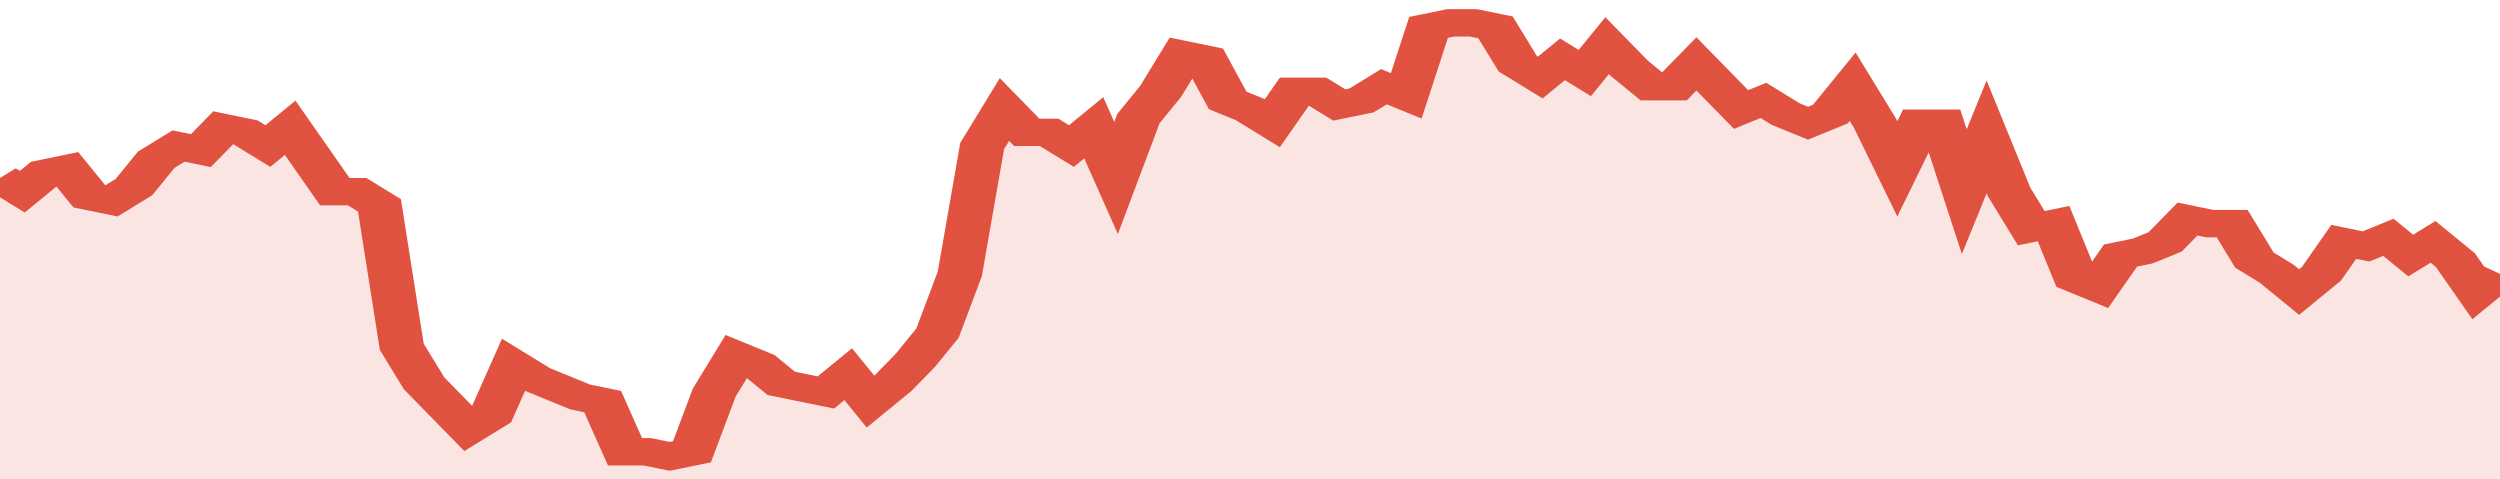 <svg xmlns="http://www.w3.org/2000/svg" viewBox="0 0 336 105" width="120" height="23" preserveAspectRatio="none">
				 <polyline fill="none" stroke="#E15241" stroke-width="6" points="0, 39 3, 42 6, 38 9, 37 12, 43 15, 44 18, 41 21, 35 24, 32 27, 33 30, 28 33, 29 36, 32 39, 28 42, 35 45, 42 48, 42 51, 45 54, 76 57, 84 60, 89 63, 94 66, 91 69, 80 72, 83 75, 85 78, 87 81, 88 84, 99 87, 99 90, 100 93, 99 96, 86 99, 78 102, 80 105, 84 108, 85 111, 86 114, 82 117, 88 120, 84 123, 79 126, 73 129, 60 132, 32 135, 24 138, 29 141, 29 144, 32 147, 28 150, 39 153, 26 156, 20 159, 12 162, 13 165, 22 168, 24 171, 27 174, 20 177, 20 180, 23 183, 22 186, 19 189, 21 192, 6 195, 5 198, 5 201, 6 204, 14 207, 17 210, 13 213, 16 216, 10 219, 15 222, 19 225, 19 228, 14 231, 19 234, 24 237, 22 240, 25 243, 27 246, 25 249, 19 252, 27 255, 37 258, 27 261, 27 264, 42 267, 30 270, 42 273, 50 276, 49 279, 61 282, 63 285, 56 288, 55 291, 53 294, 48 297, 49 300, 49 303, 57 306, 60 309, 64 312, 60 315, 53 318, 54 321, 52 324, 56 327, 53 330, 57 333, 64 336, 60 336, 60 "> </polyline>
				 <polygon fill="#E15241" opacity="0.15" points="0, 105 0, 39 3, 42 6, 38 9, 37 12, 43 15, 44 18, 41 21, 35 24, 32 27, 33 30, 28 33, 29 36, 32 39, 28 42, 35 45, 42 48, 42 51, 45 54, 76 57, 84 60, 89 63, 94 66, 91 69, 80 72, 83 75, 85 78, 87 81, 88 84, 99 87, 99 90, 100 93, 99 96, 86 99, 78 102, 80 105, 84 108, 85 111, 86 114, 82 117, 88 120, 84 123, 79 126, 73 129, 60 132, 32 135, 24 138, 29 141, 29 144, 32 147, 28 150, 39 153, 26 156, 20 159, 12 162, 13 165, 22 168, 24 171, 27 174, 20 177, 20 180, 23 183, 22 186, 19 189, 21 192, 6 195, 5 198, 5 201, 6 204, 14 207, 17 210, 13 213, 16 216, 10 219, 15 222, 19 225, 19 228, 14 231, 19 234, 24 237, 22 240, 25 243, 27 246, 25 249, 19 252, 27 255, 37 258, 27 261, 27 264, 42 267, 30 270, 42 273, 50 276, 49 279, 61 282, 63 285, 56 288, 55 291, 53 294, 48 297, 49 300, 49 303, 57 306, 60 309, 64 312, 60 315, 53 318, 54 321, 52 324, 56 327, 53 330, 57 333, 64 336, 60 336, 105 "></polygon>
			</svg>